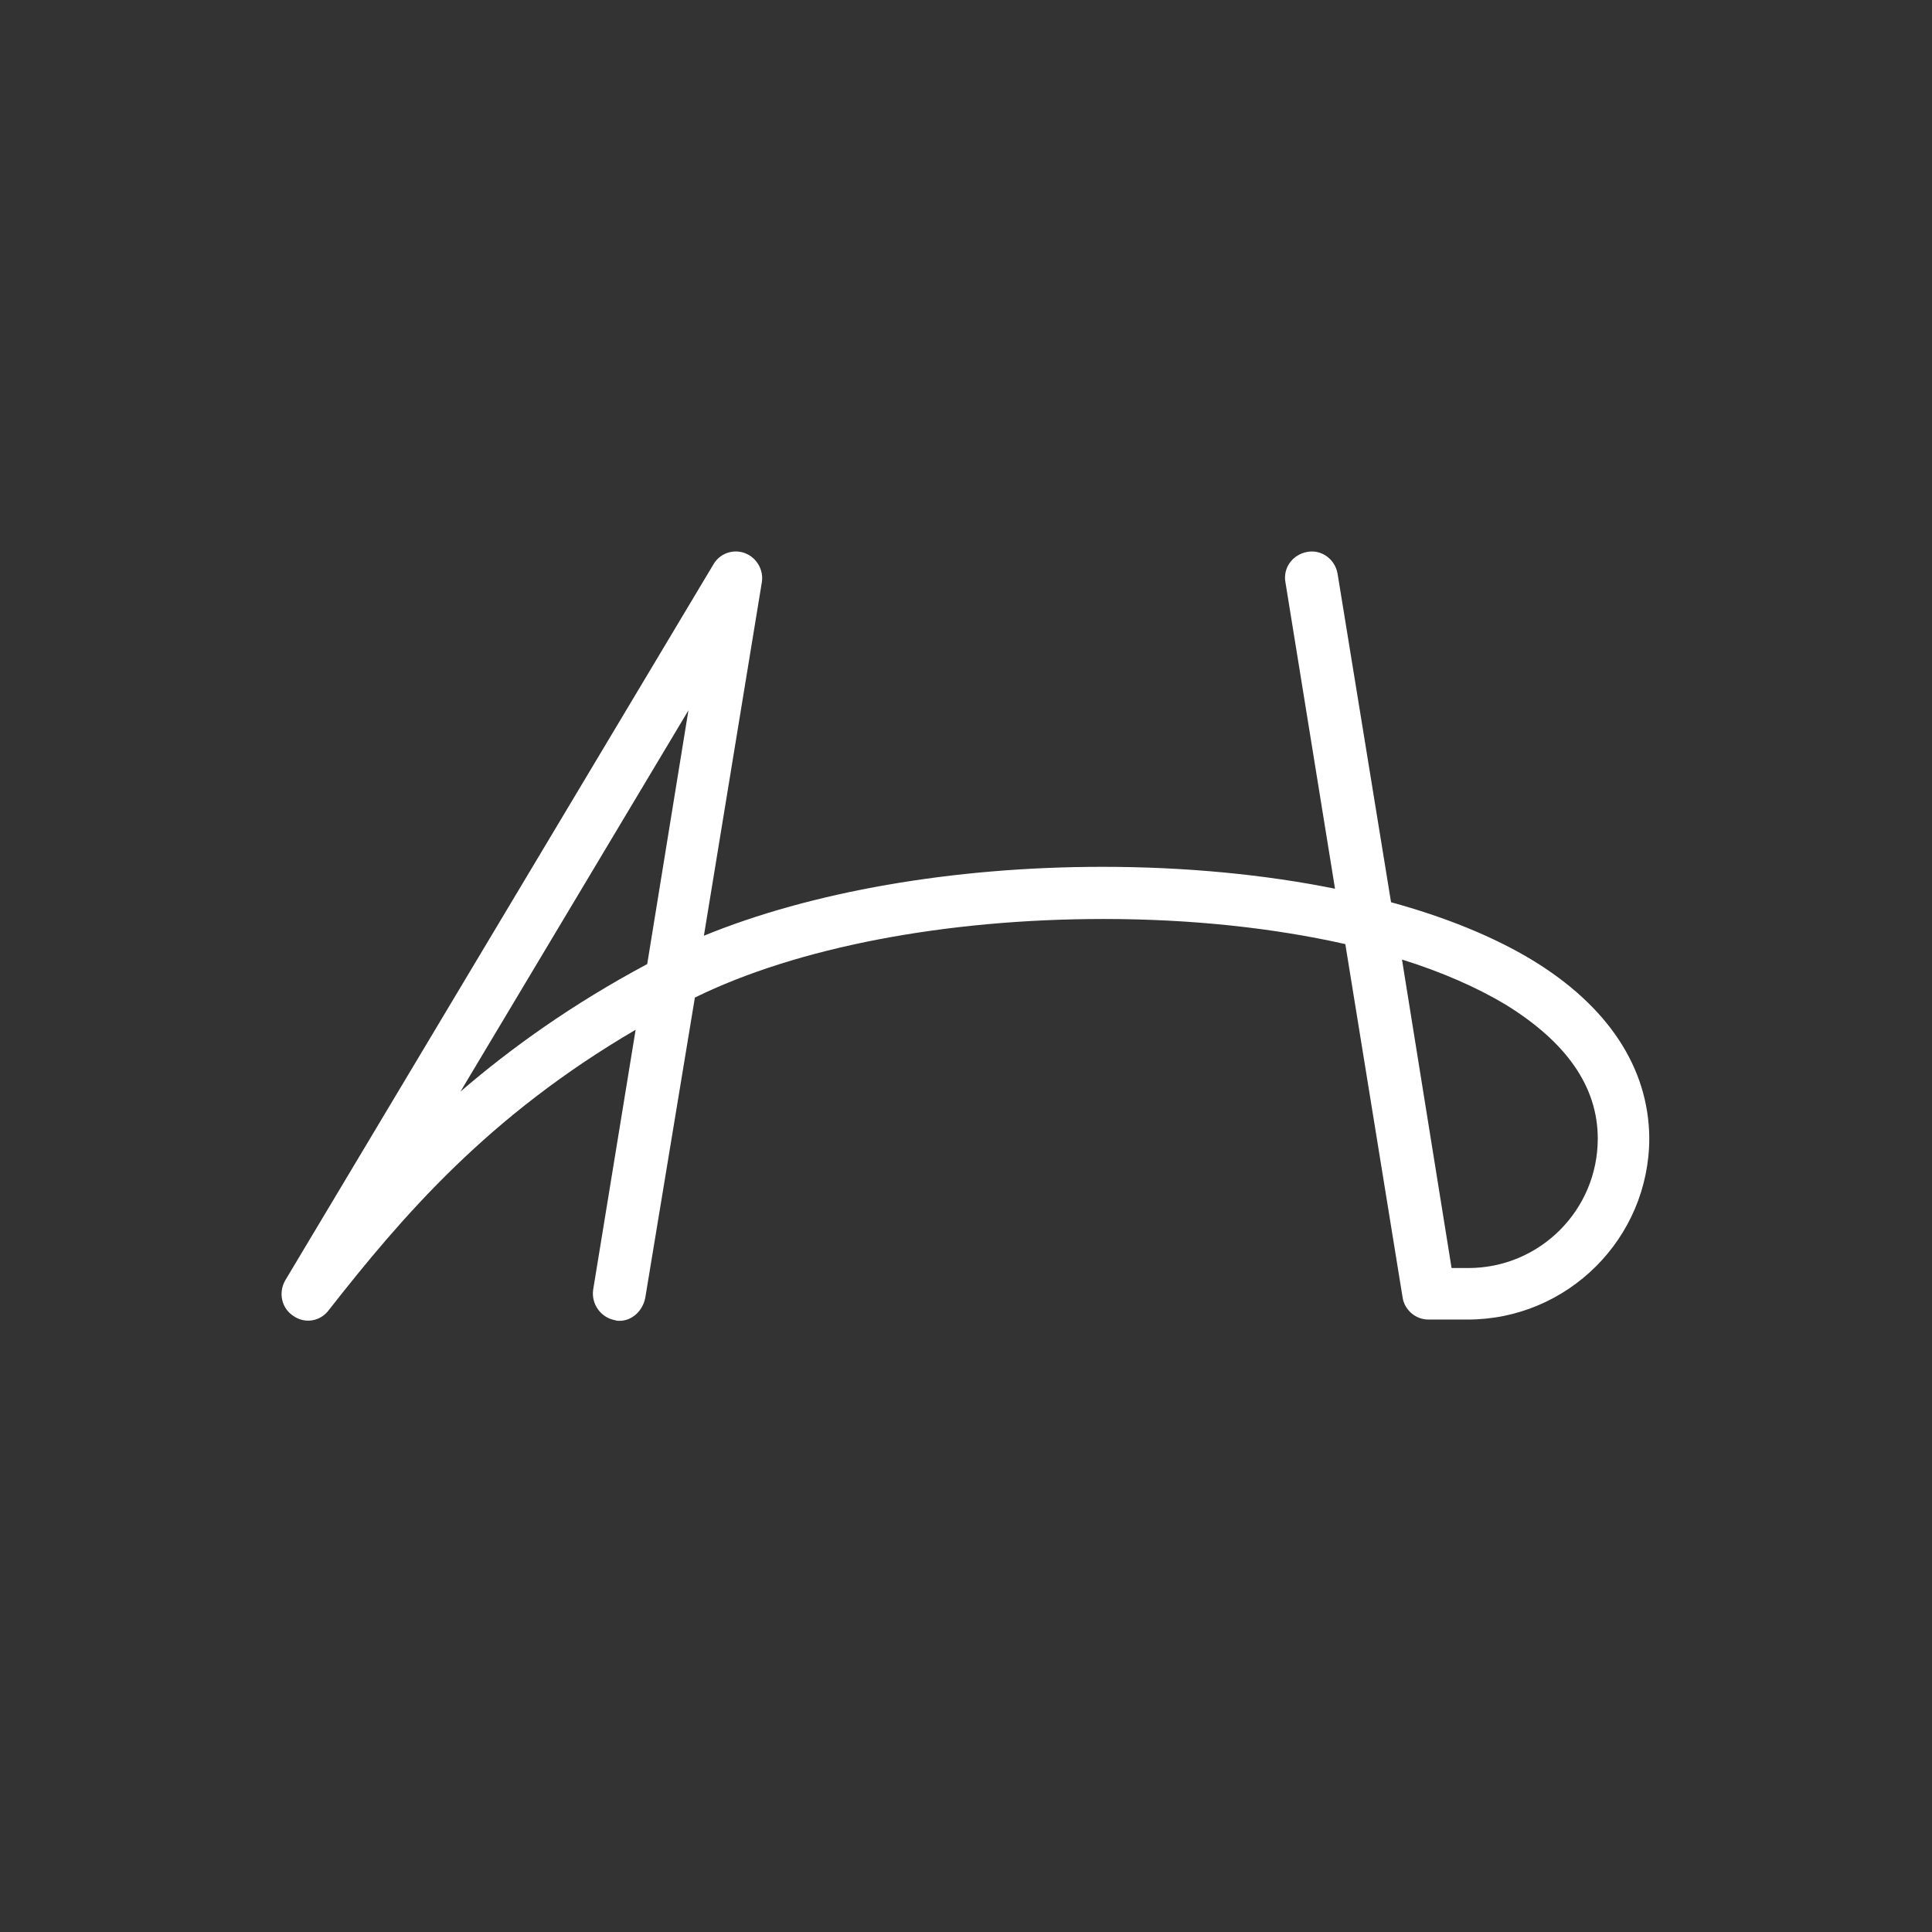 <?xml version="1.0" encoding="utf-8"?>
<!-- Generator: Adobe Illustrator 24.1.0, SVG Export Plug-In . SVG Version: 6.00 Build 0)  -->
<svg version="1.1" id="Layer_1" xmlns="http://www.w3.org/2000/svg" xmlns:xlink="http://www.w3.org/1999/xlink" x="0px" y="0px"
	 viewBox="0 0 300 300" enable-background="new 0 0 300 300" xml:space="preserve">
<rect x="0" y="0" width="300" height="300" fill="#333333" stroke="none"/>
<path fill="#FFFFFF" d="M96.2,205.1c-0.2,0-0.4,0-0.7-0.1c-2.2-0.4-3.7-2.5-3.4-4.7l6.6-40.4c-22.9,13.4-36.1,28.8-47.7,43.6
	c-1.3,1.7-3.7,2.1-5.5,0.8c-1.8-1.2-2.3-3.6-1.2-5.5l66.5-111.2c1-1.7,3.1-2.4,4.9-1.7c1.8,0.7,2.9,2.6,2.6,4.5l-9,54.9
	c16.6-6.8,38.6-10.7,61.9-10.7c0,0,0,0,0,0c12.9,0,25.2,1.2,36.1,3.4l-7.7-47.6c-0.4-2.2,1.1-4.3,3.4-4.7c2.2-0.4,4.3,1.1,4.7,3.4
	l8.3,51c8.4,2.3,15.8,5.3,21.8,8.9c11.9,7.2,18.2,16.8,18.3,27.7c0,15.6-12.7,28.2-28.2,28.2h-6.1c-2,0-3.7-1.5-4-3.4l-8.9-54.9
	c-11.1-2.5-23.9-3.9-37.5-3.9c0,0,0,0,0,0c-24.6,0-47.6,4.4-63.5,12.2l-7.7,46.6C99.8,203.6,98.1,205.1,96.2,205.1z M225.4,196.9
	h2.6c11.1,0,20.1-9,20.1-20.1c0-8.1-4.9-15-14.3-20.8c-4.5-2.7-10-5.1-16.1-7L225.4,196.9z M106.9,110.3l-35.4,59.2
	c7.9-6.8,17.4-13.6,29-19.8L106.9,110.3z"/>
</svg>
